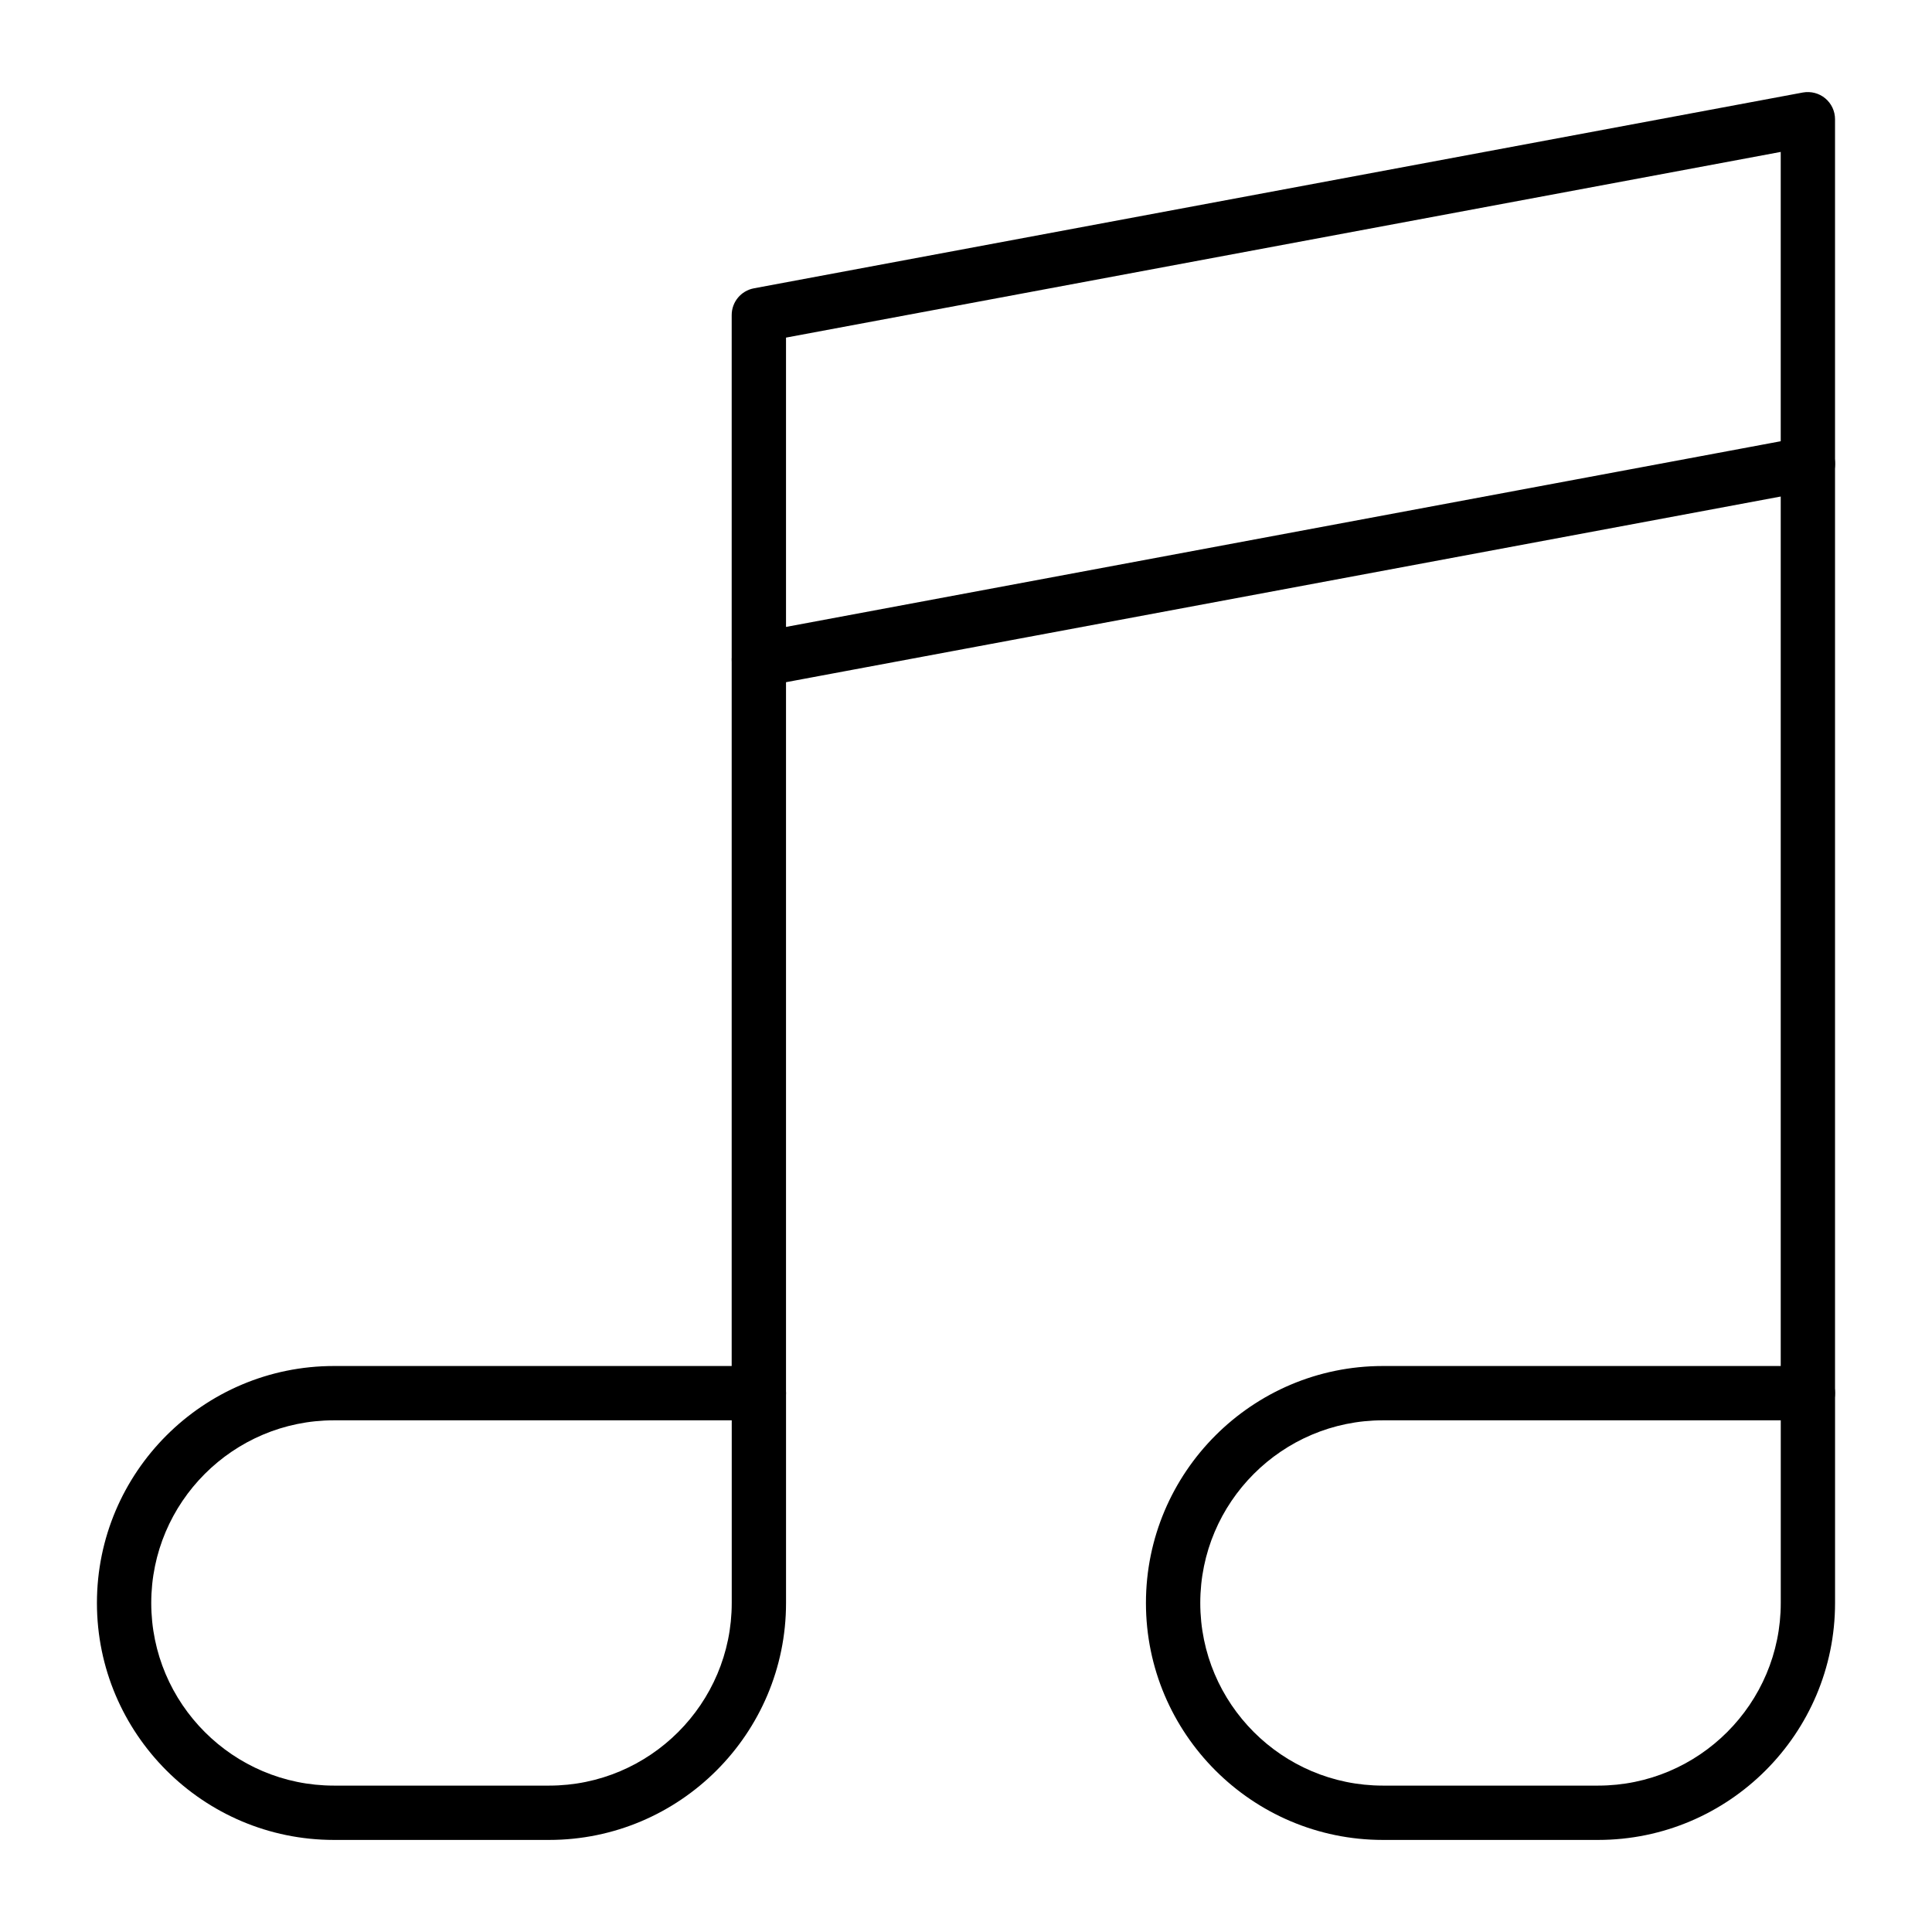 <?xml version="1.0" encoding="UTF-8"?>
<!-- Uploaded to: ICON Repo, www.iconrepo.com, Generator: ICON Repo Mixer Tools -->
<svg fill="#000000" width="800px" height="800px" version="1.1" viewBox="144 144 512 512" xmlns="http://www.w3.org/2000/svg">
 <g>
  <path d="m289.52 631.6h-57.031c-34.629 0-62.801-28.172-62.801-62.793 0-34.629 28.172-62.801 62.801-62.801h112.62c3.977 0 7.199 3.219 7.199 7.199v55.602c0 34.625-28.172 62.793-62.793 62.793zm-57.031-111.2c-26.688 0-48.406 21.711-48.406 48.406 0 26.688 21.719 48.398 48.406 48.398h57.031c26.688 0 48.398-21.711 48.398-48.398v-48.406z"/>
  <path d="m567.51 631.6h-57.031c-34.621 0-62.793-28.172-62.793-62.793 0-34.629 28.172-62.801 62.793-62.801h112.63c3.977 0 7.199 3.219 7.199 7.199v55.602c0 34.625-28.168 62.793-62.801 62.793zm-57.027-111.2c-26.688 0-48.398 21.711-48.398 48.406 0 26.688 21.711 48.398 48.398 48.398h57.031c26.688 0 48.406-21.711 48.406-48.398v-48.406z"/>
  <path d="m623.11 520.4c-3.977 0-7.199-3.219-7.199-7.199v-328.94l-263.61 49.207v279.74c0 3.977-3.219 7.199-7.199 7.199-3.977 0-7.199-3.219-7.199-7.199l0.004-285.72c0-3.465 2.469-6.438 5.875-7.078l278-51.895c2.109-0.371 4.266 0.168 5.918 1.539 1.652 1.371 2.602 3.402 2.602 5.539v337.61c-0.004 3.977-3.223 7.195-7.199 7.195z"/>
  <path d="m345.11 326c-3.402 0-6.426-2.418-7.07-5.875-0.723-3.906 1.848-7.668 5.758-8.398l278-51.891c3.957-0.684 7.668 1.855 8.398 5.758 0.723 3.906-1.848 7.668-5.758 8.398l-278 51.891c-0.449 0.074-0.895 0.117-1.328 0.117z"/>
 </g>
</svg>